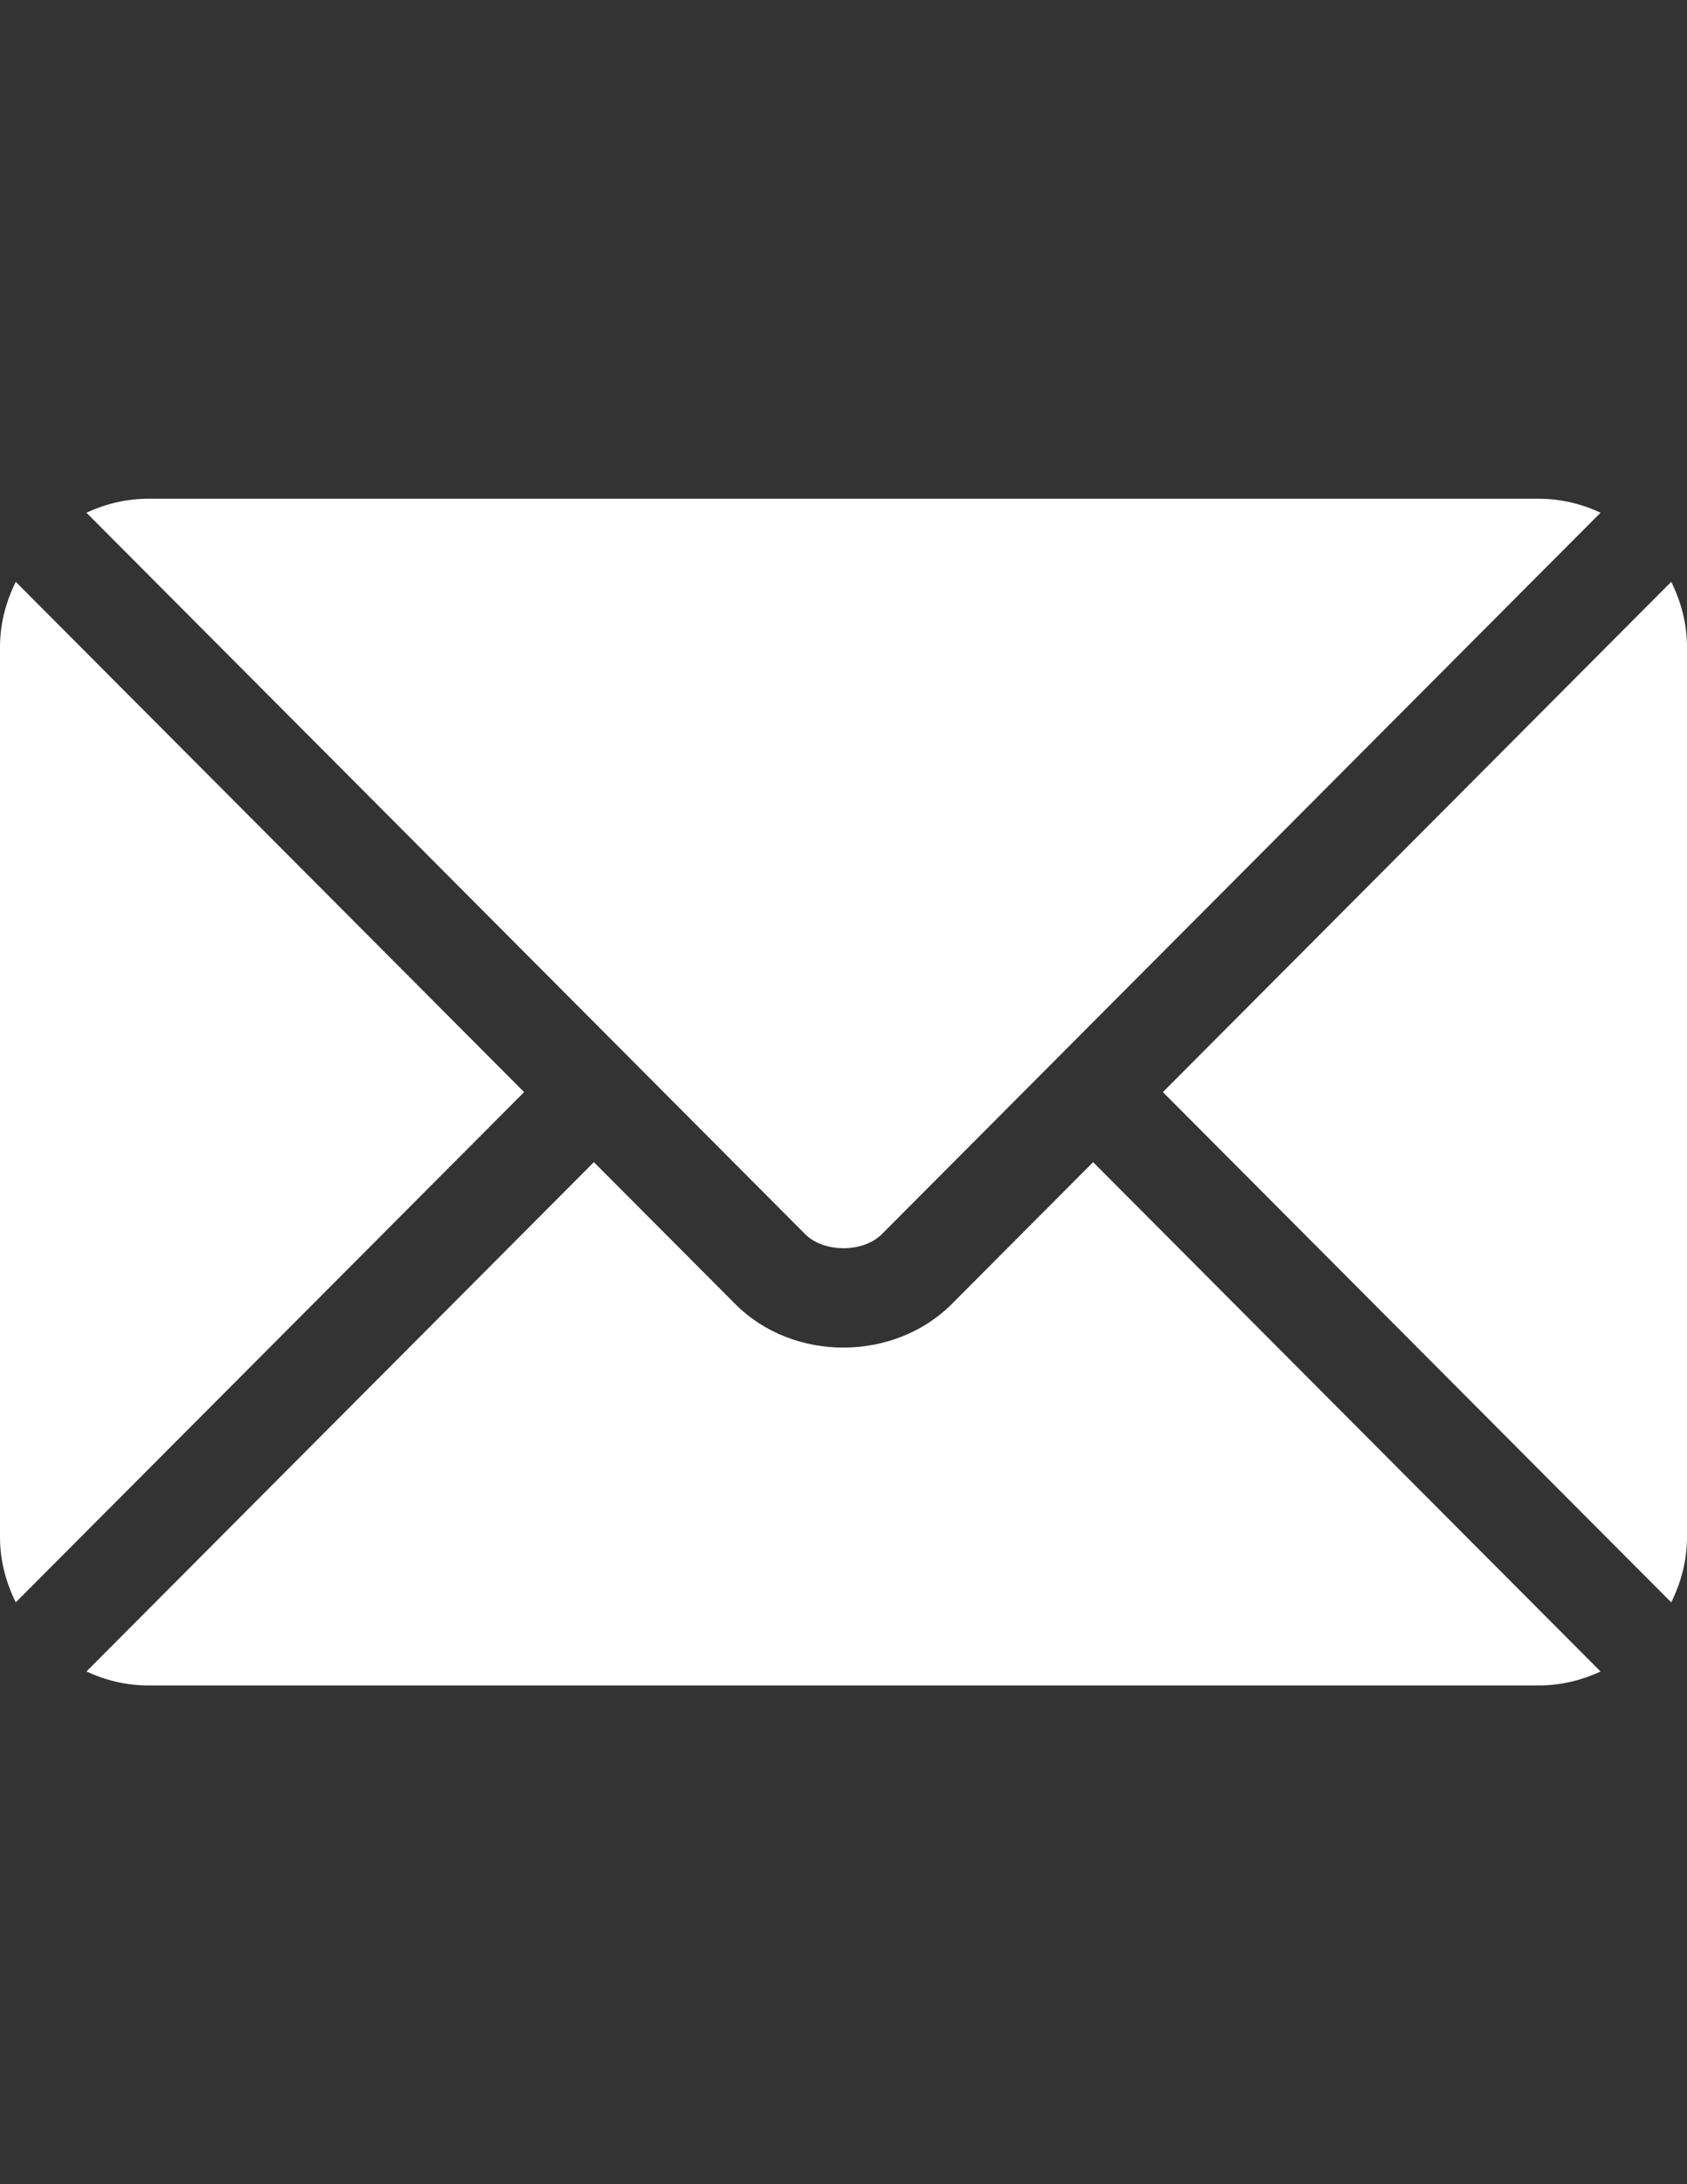 <?xml version="1.0" encoding="utf-8"?>
<!-- Generator: Adobe Illustrator 16.0.0, SVG Export Plug-In . SVG Version: 6.00 Build 0)  -->
<!DOCTYPE svg PUBLIC "-//W3C//DTD SVG 1.1//EN" "http://www.w3.org/Graphics/SVG/1.1/DTD/svg11.dtd">
<svg version="1.1" id="Capa_1" xmlns="http://www.w3.org/2000/svg" xmlns:xlink="http://www.w3.org/1999/xlink" x="0px" y="0px"
	 width="612px" height="792px" viewBox="0 0 612 792" enable-background="new 0 0 612 792" xml:space="preserve">
<rect x="0" y="0" width="612" height="792" fill="#333333" stroke="none"/>
<g>
	<g>
		<path fill="#FFFFFF" d="M396.552,421.401l-51.256,51.43c-20.785,20.858-57.357,21.308-78.592,0l-51.259-51.43L31.348,606.097
			c6.853,3.169,14.408,5.06,22.441,5.06h504.422c8.032,0,15.586-1.889,22.436-5.059L396.552,421.401z"/>
	</g>
</g>
<g>
	<g>
		<path fill="#FFFFFF" d="M558.211,180.844H53.789c-8.033,0-15.588,1.891-22.438,5.06l196.721,197.374
			c0.013,0.013,0.028,0.015,0.042,0.028s0.016,0.031,0.016,0.031l63.965,64.177c6.794,6.794,21.021,6.794,27.814,0l63.952-64.166
			c0,0,0.016-0.029,0.028-0.042c0,0,0.029-0.016,0.042-0.028l196.716-197.375C573.797,182.732,566.243,180.844,558.211,180.844z"/>
	</g>
</g>
<g>
	<g>
		<path fill="#FFFFFF" d="M5.721,210.98C2.175,218.149,0,226.108,0,234.633v322.734c0,8.525,2.173,16.483,5.72,23.652
			l184.416-185.014L5.721,210.98z"/>
	</g>
</g>
<g>
	<g>
		<path fill="#FFFFFF" d="M606.279,210.978L421.865,396.006l184.414,185.017c3.545-7.17,5.721-15.128,5.721-23.655V234.633
			C612,226.105,609.824,218.147,606.279,210.978z"/>
	</g>
</g>
</svg>
